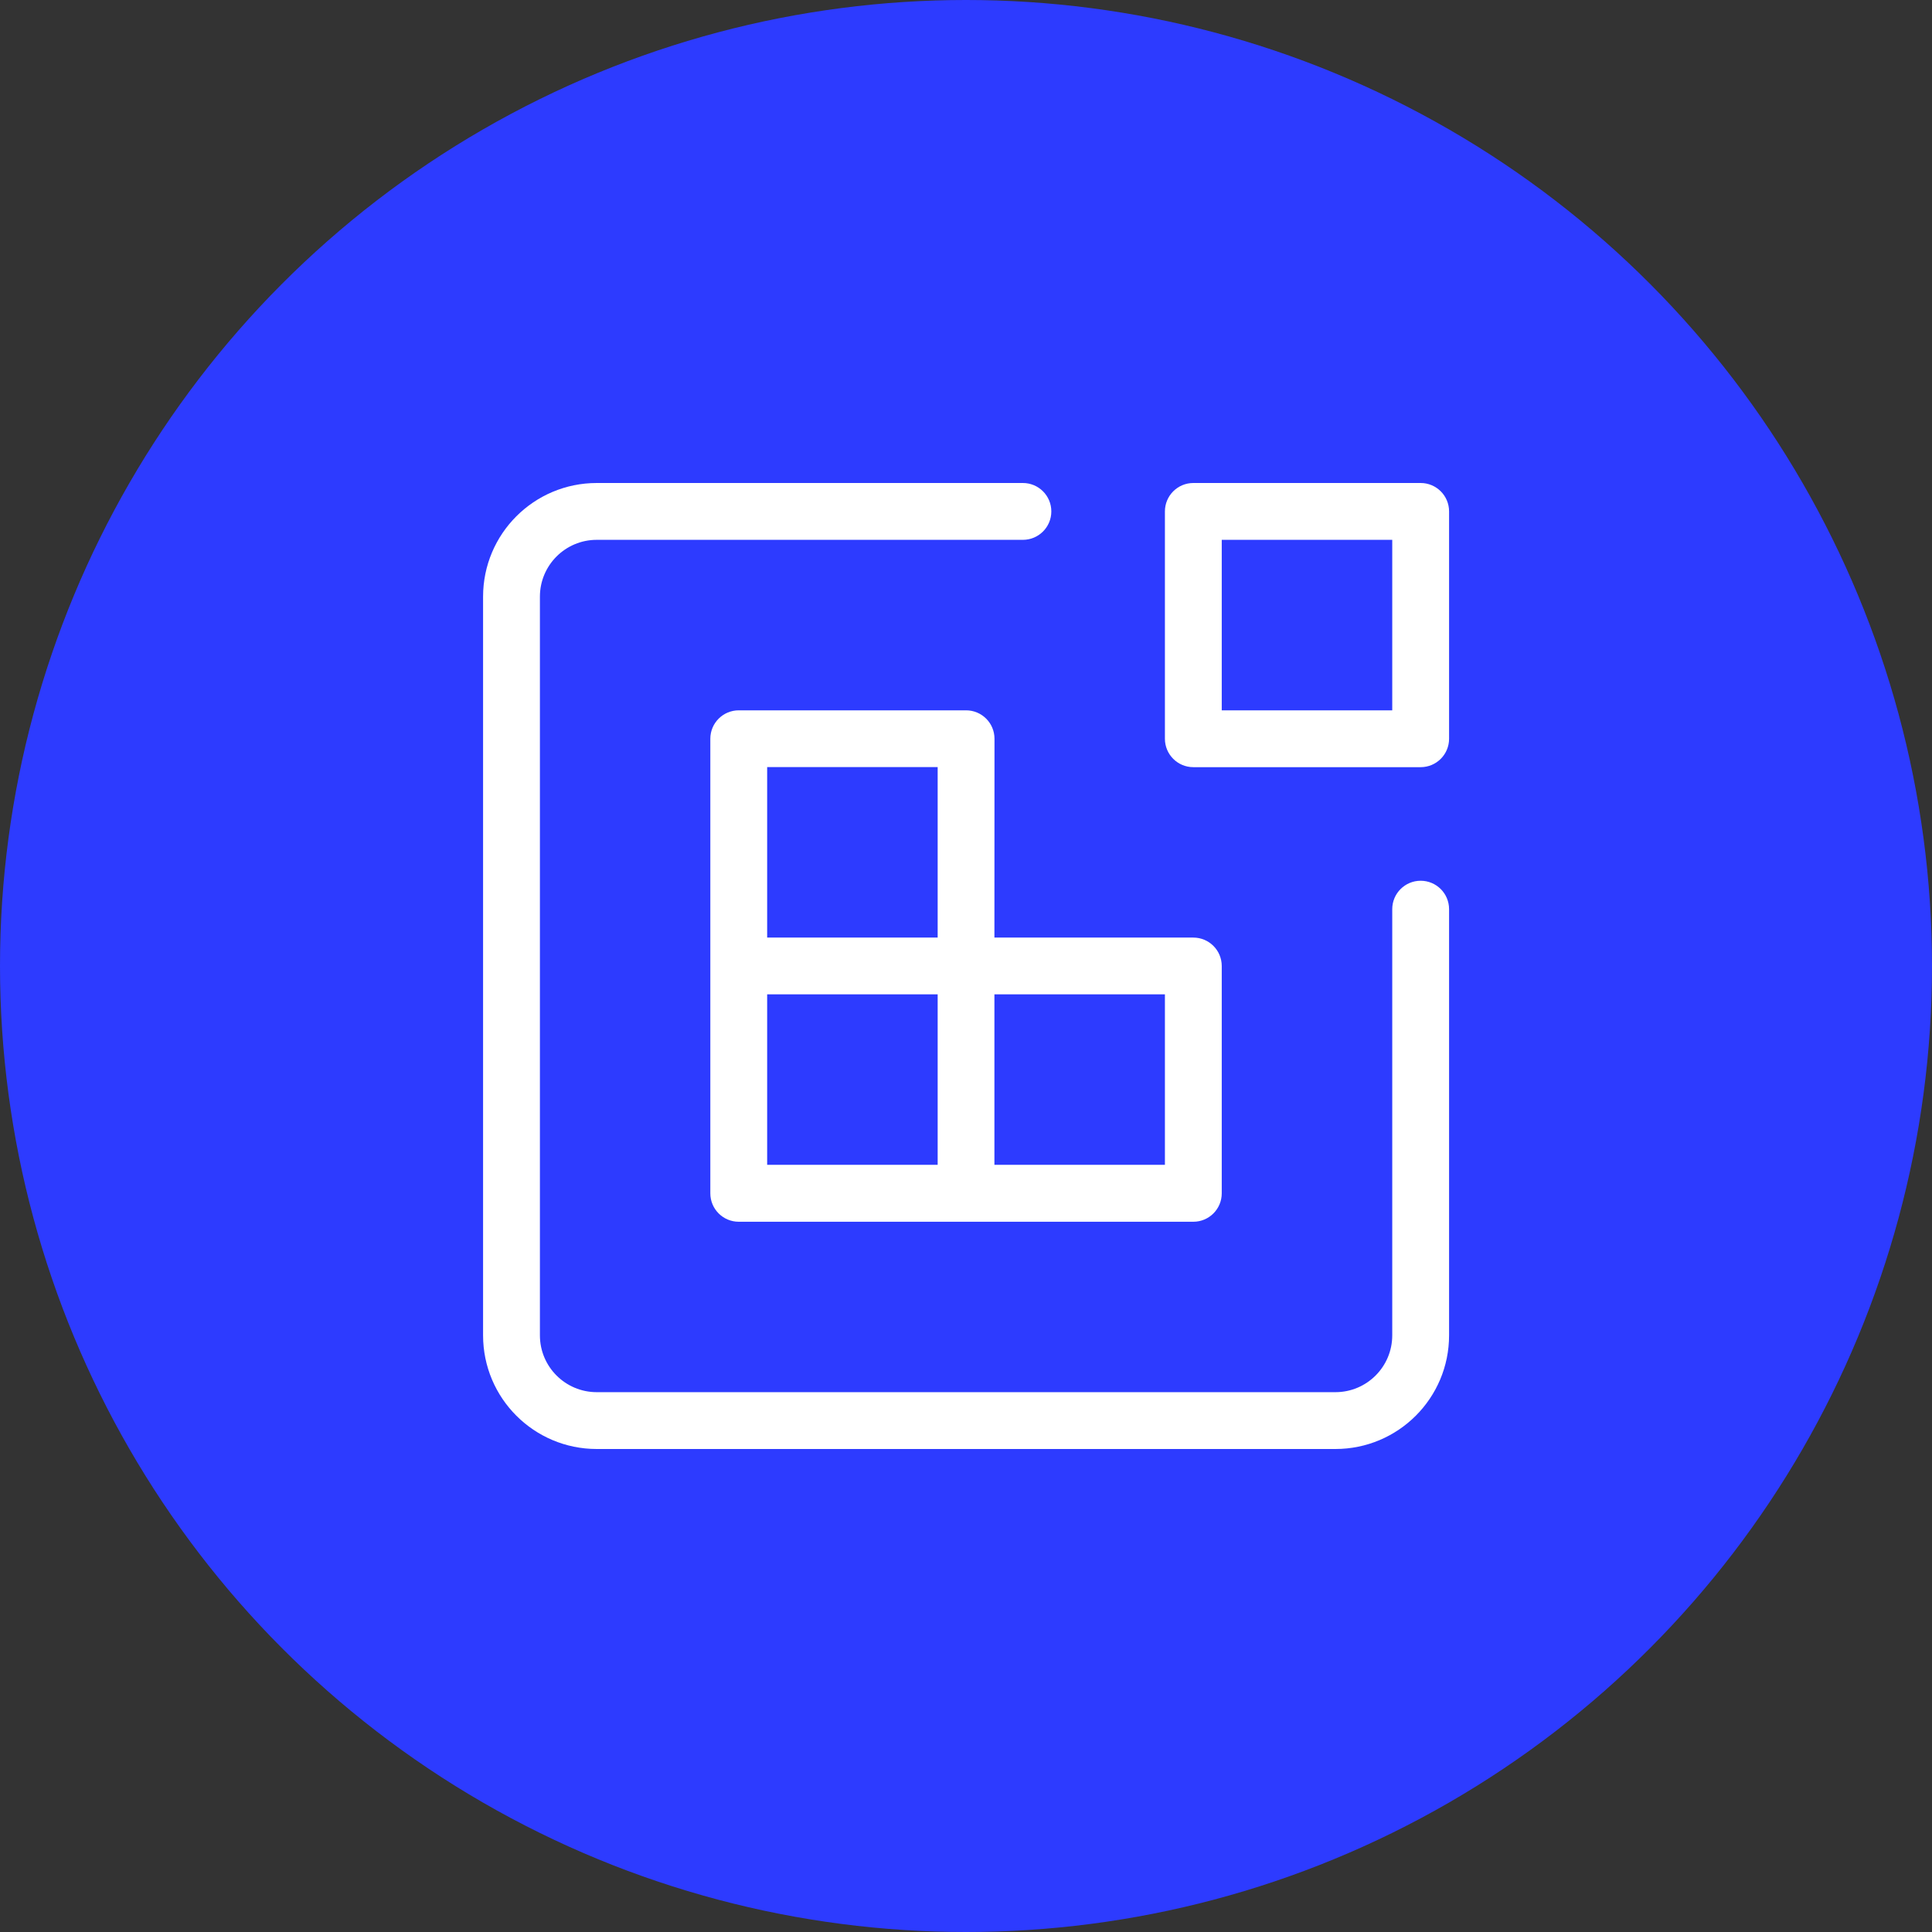 <svg fill="none" height="24" viewBox="0 0 24 24" width="24" xmlns="http://www.w3.org/2000/svg"><rect x="0" y="0" width="24" height="24" fill="#333333" stroke="none"/><circle cx="12" cy="12" fill="#2d3bff" r="12"/><path d="m12.353 11.647h2.471c.195 0 .353.158.353.353v2.824c0 .195-.158.353-.353.353h-5.647c-.195 0-.353-.158-.353-.353v-5.647c0-.195.158-.353.353-.353h2.824c.195 0 .353.158.353.353zm-2.823 2.823h2.118v-2.118h-2.118zm0-4.941v2.118h2.118v-2.118zm2.823 4.941h2.118v-2.118h-2.118zm2.471-8.47h2.824c.195 0 .353.158.353.353v2.824c0 .195-.158.353-.353.353h-2.824c-.195 0-.353-.158-.353-.353v-2.824c0-.195.158-.353.353-.353zm.353.706v2.118h2.118v-2.118zm2.118 4.588c0-.195.158-.353.353-.353.195 0 .353.158.353.353v5.294c0 .78-.632 1.412-1.412 1.412h-9.176c-.78 0-1.412-.632-1.412-1.412v-9.176c0-.78.632-1.412 1.412-1.412h5.294c.195 0 .353.158.353.353 0 .195-.158.353-.353.353h-5.294c-.39 0-.706.316-.706.706v9.176c0 .39.316.706.706.706h9.176c.39 0 .706-.316.706-.706z" fill="#fff"/></svg>